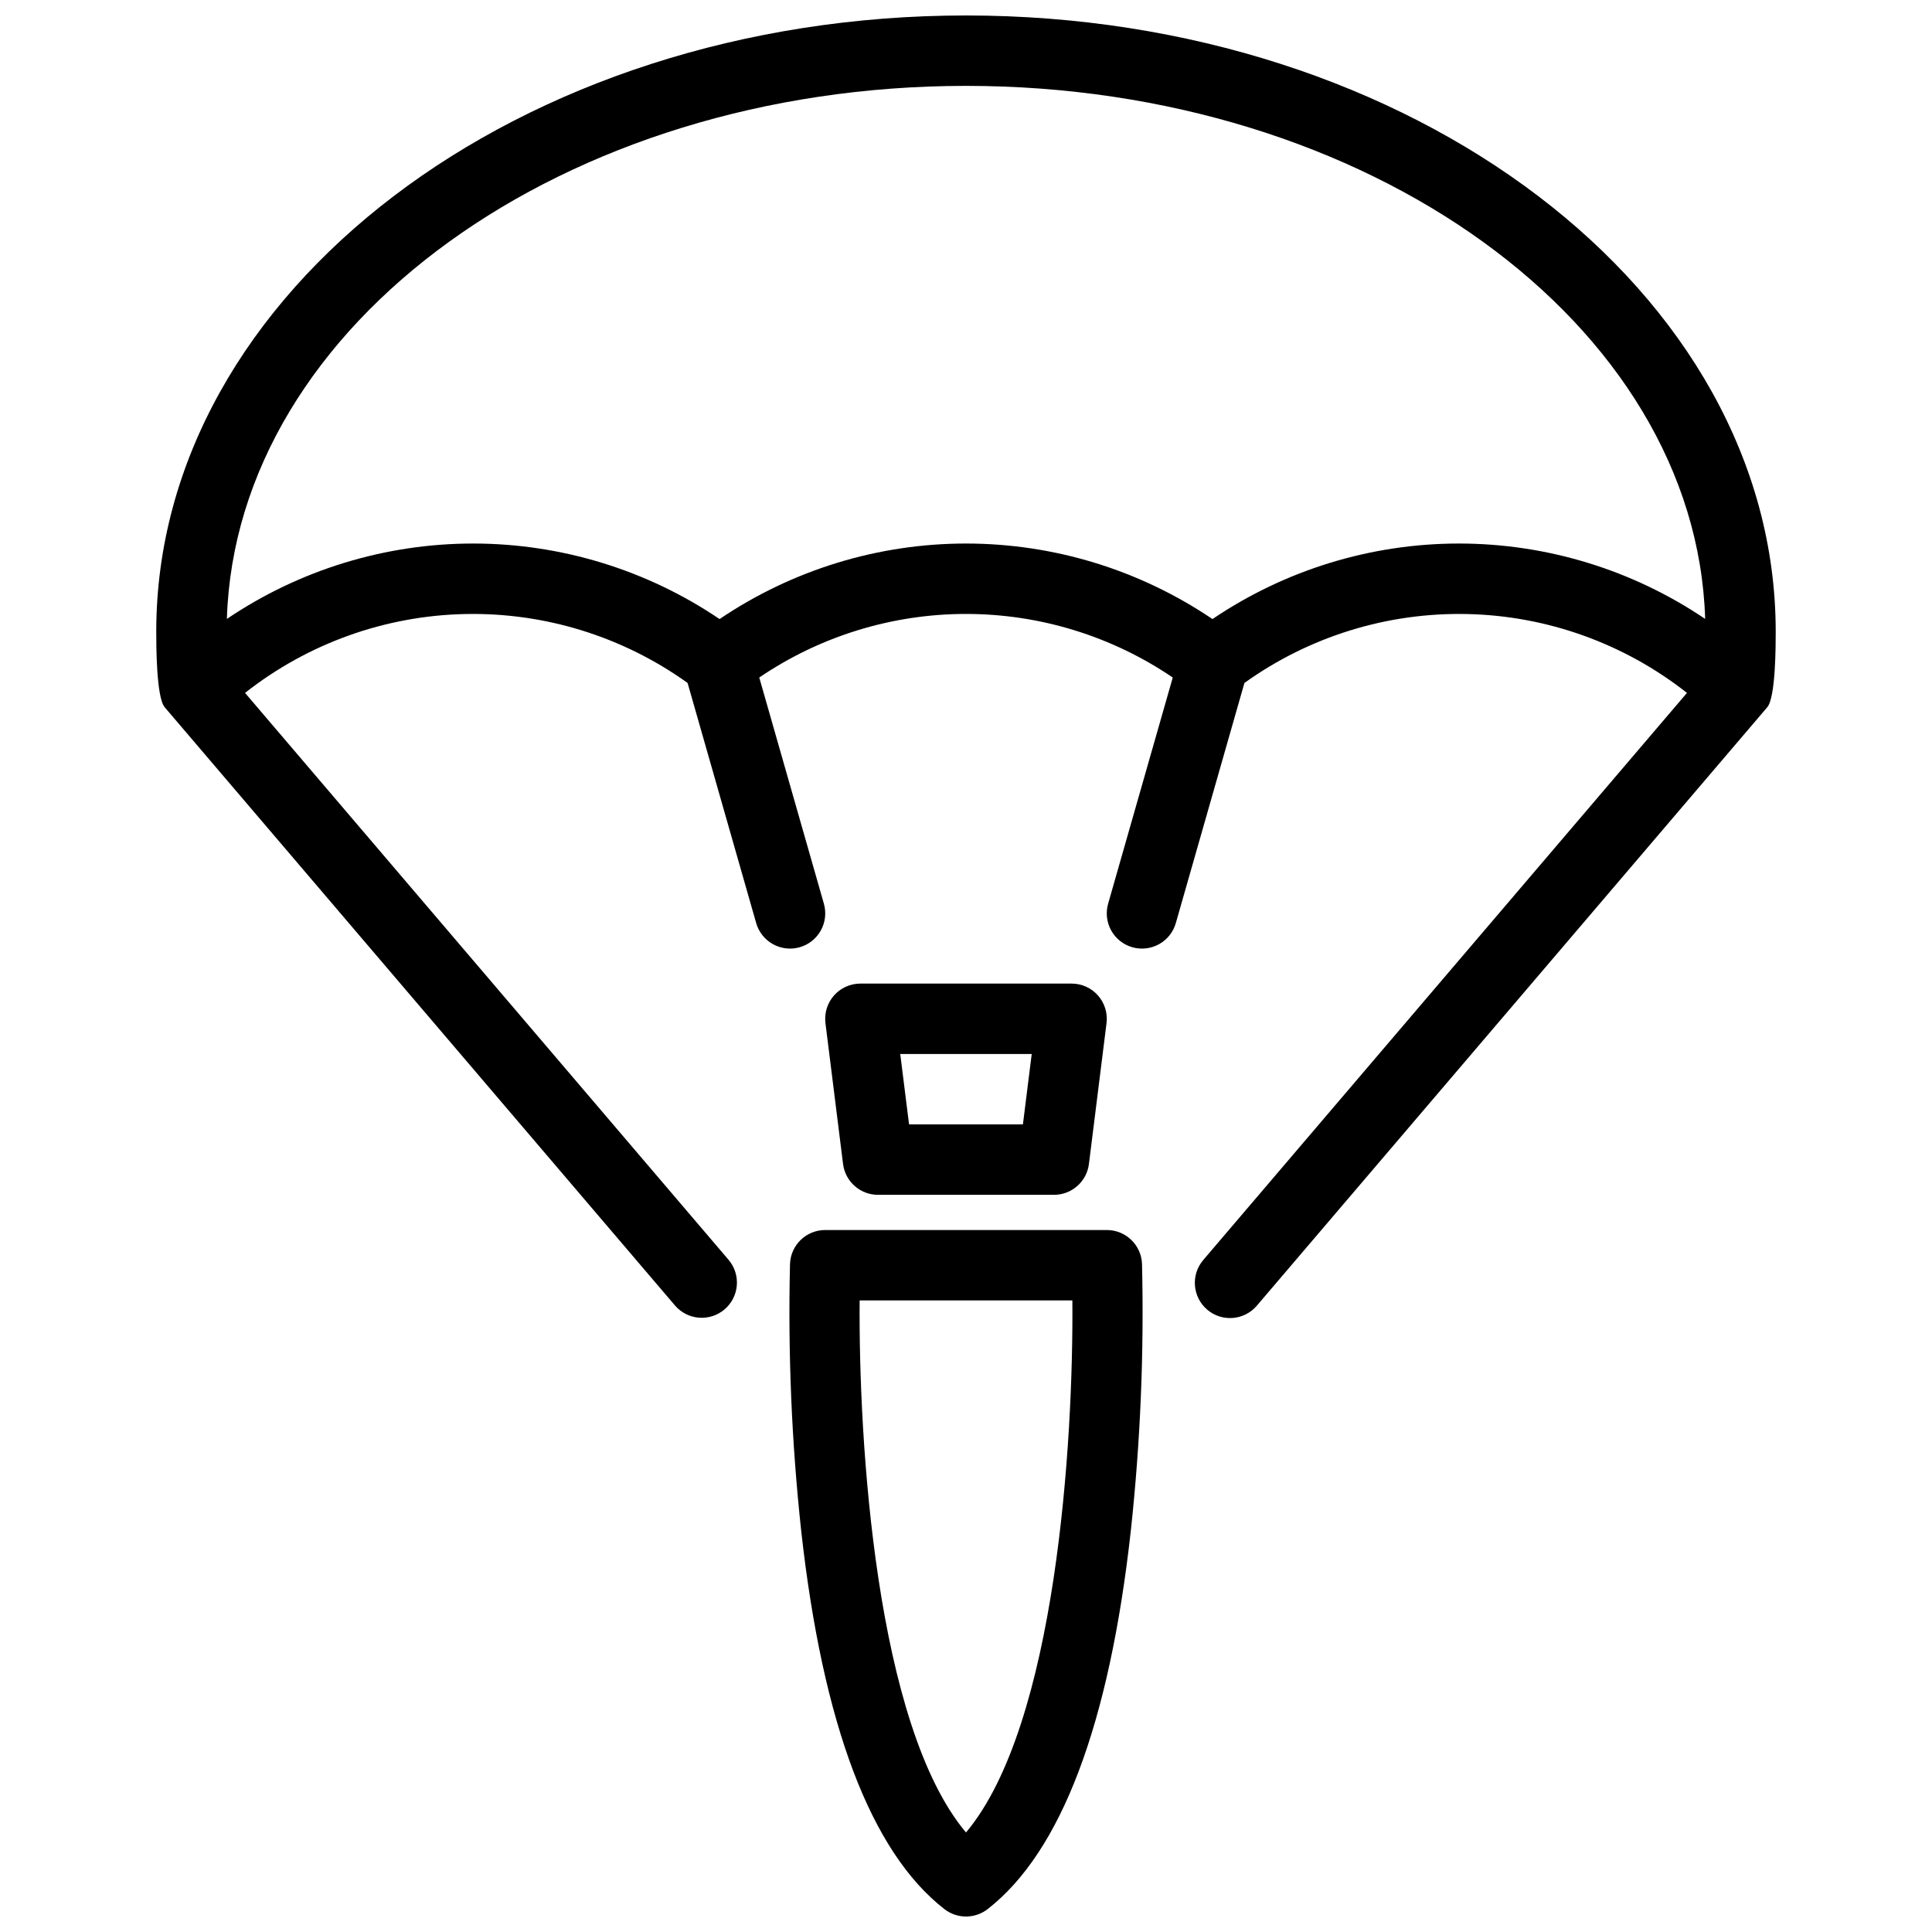 <?xml version="1.0" encoding="UTF-8"?>
<!-- Uploaded to: SVG Repo, www.svgrepo.com, Generator: SVG Repo Mixer Tools -->
<svg width="800px" height="800px" version="1.1" viewBox="144 144 512 512" xmlns="http://www.w3.org/2000/svg">
 <defs>
  <clipPath id="b">
   <path d="m185 148.09h430v345.91h-430z"/>
  </clipPath>
  <clipPath id="a">
   <path d="m353 469h94v182.9h-94z"/>
  </clipPath>
 </defs>
 <g clip-path="url(#b)">
  <path d="m614.58 311.37c0-90.027-96.262-163.27-214.58-163.27-118.32 0-214.59 73.246-214.59 163.27 0 3.625 0.012 17.441 2.234 20.051l135.28 158.6c3.359 3.863 9.203 4.297 13.094 0.977 3.894-3.32 4.387-9.156 1.102-13.082l-128.18-150.29c16.621-13.09 37.047-20.426 58.199-20.898 21.148-0.477 41.883 5.934 59.078 18.262l18.164 63.582v-0.004c0.668 2.394 2.266 4.422 4.434 5.633 2.168 1.211 4.731 1.512 7.117 0.828 2.387-0.684 4.406-2.289 5.606-4.465 1.199-2.176 1.48-4.738 0.785-7.125l-17.113-59.891c16.164-10.977 35.254-16.848 54.793-16.848s38.625 5.871 54.789 16.848l-17.113 59.891h0.004c-0.699 2.387-0.418 4.949 0.781 7.125 1.199 2.176 3.219 3.781 5.606 4.465 2.391 0.684 4.953 0.383 7.121-0.828 2.168-1.211 3.762-3.238 4.43-5.633l18.164-63.582v0.004c17.195-12.328 37.93-18.738 59.082-18.262 21.152 0.473 41.574 7.809 58.195 20.898l-128.19 150.29 0.004 0.004c-3.344 3.918-2.875 9.809 1.043 13.152 3.922 3.344 9.809 2.875 13.152-1.047l135.28-158.61c2.223-2.606 2.231-16.426 2.231-20.047zm-149.27-3.312h0.004c-19.285-13.043-42.031-20.016-65.309-20.016-23.281 0-46.027 6.973-65.309 20.016-19.277-13.039-42.012-20.008-65.277-20.016-23.27-0.004-46.008 6.953-65.293 19.977 2.422-78.195 89.355-141.26 195.88-141.26s193.45 63.066 195.88 141.26h0.004c-19.281-13.023-42.02-19.98-65.289-19.977-23.27 0.008-46.004 6.977-65.277 20.016z"/>
 </g>
 <g clip-path="url(#a)">
  <path d="m437.32 469.97h-74.637c-5.023 0-9.145 3.977-9.324 8.996-0.562 23.625 0.43 47.258 2.969 70.75 5.707 51.352 18.473 85.07 37.949 100.22 3.367 2.617 8.082 2.617 11.453 0 19.473-15.148 32.242-48.867 37.945-100.22 2.543-23.492 3.535-47.125 2.973-70.75-0.18-5.019-4.305-8.996-9.328-8.996zm-37.32 159.66c-23.922-28.43-28.496-103.57-28.184-141h56.371c0.309 37.426-4.266 112.56-28.184 140.99z"/>
 </g>
 <path d="m376.67 460.64h46.652c4.703 0 8.672-3.508 9.254-8.176l4.664-37.32h0.004c0.328-2.652-0.496-5.324-2.266-7.328-1.77-2.008-4.316-3.156-6.992-3.156h-55.98c-2.676 0-5.219 1.148-6.992 3.156-1.77 2.004-2.594 4.676-2.262 7.328l4.664 37.32c0.582 4.668 4.551 8.176 9.254 8.176zm40.746-37.324-2.332 18.66h-30.176l-2.332-18.66z"/>
</svg>